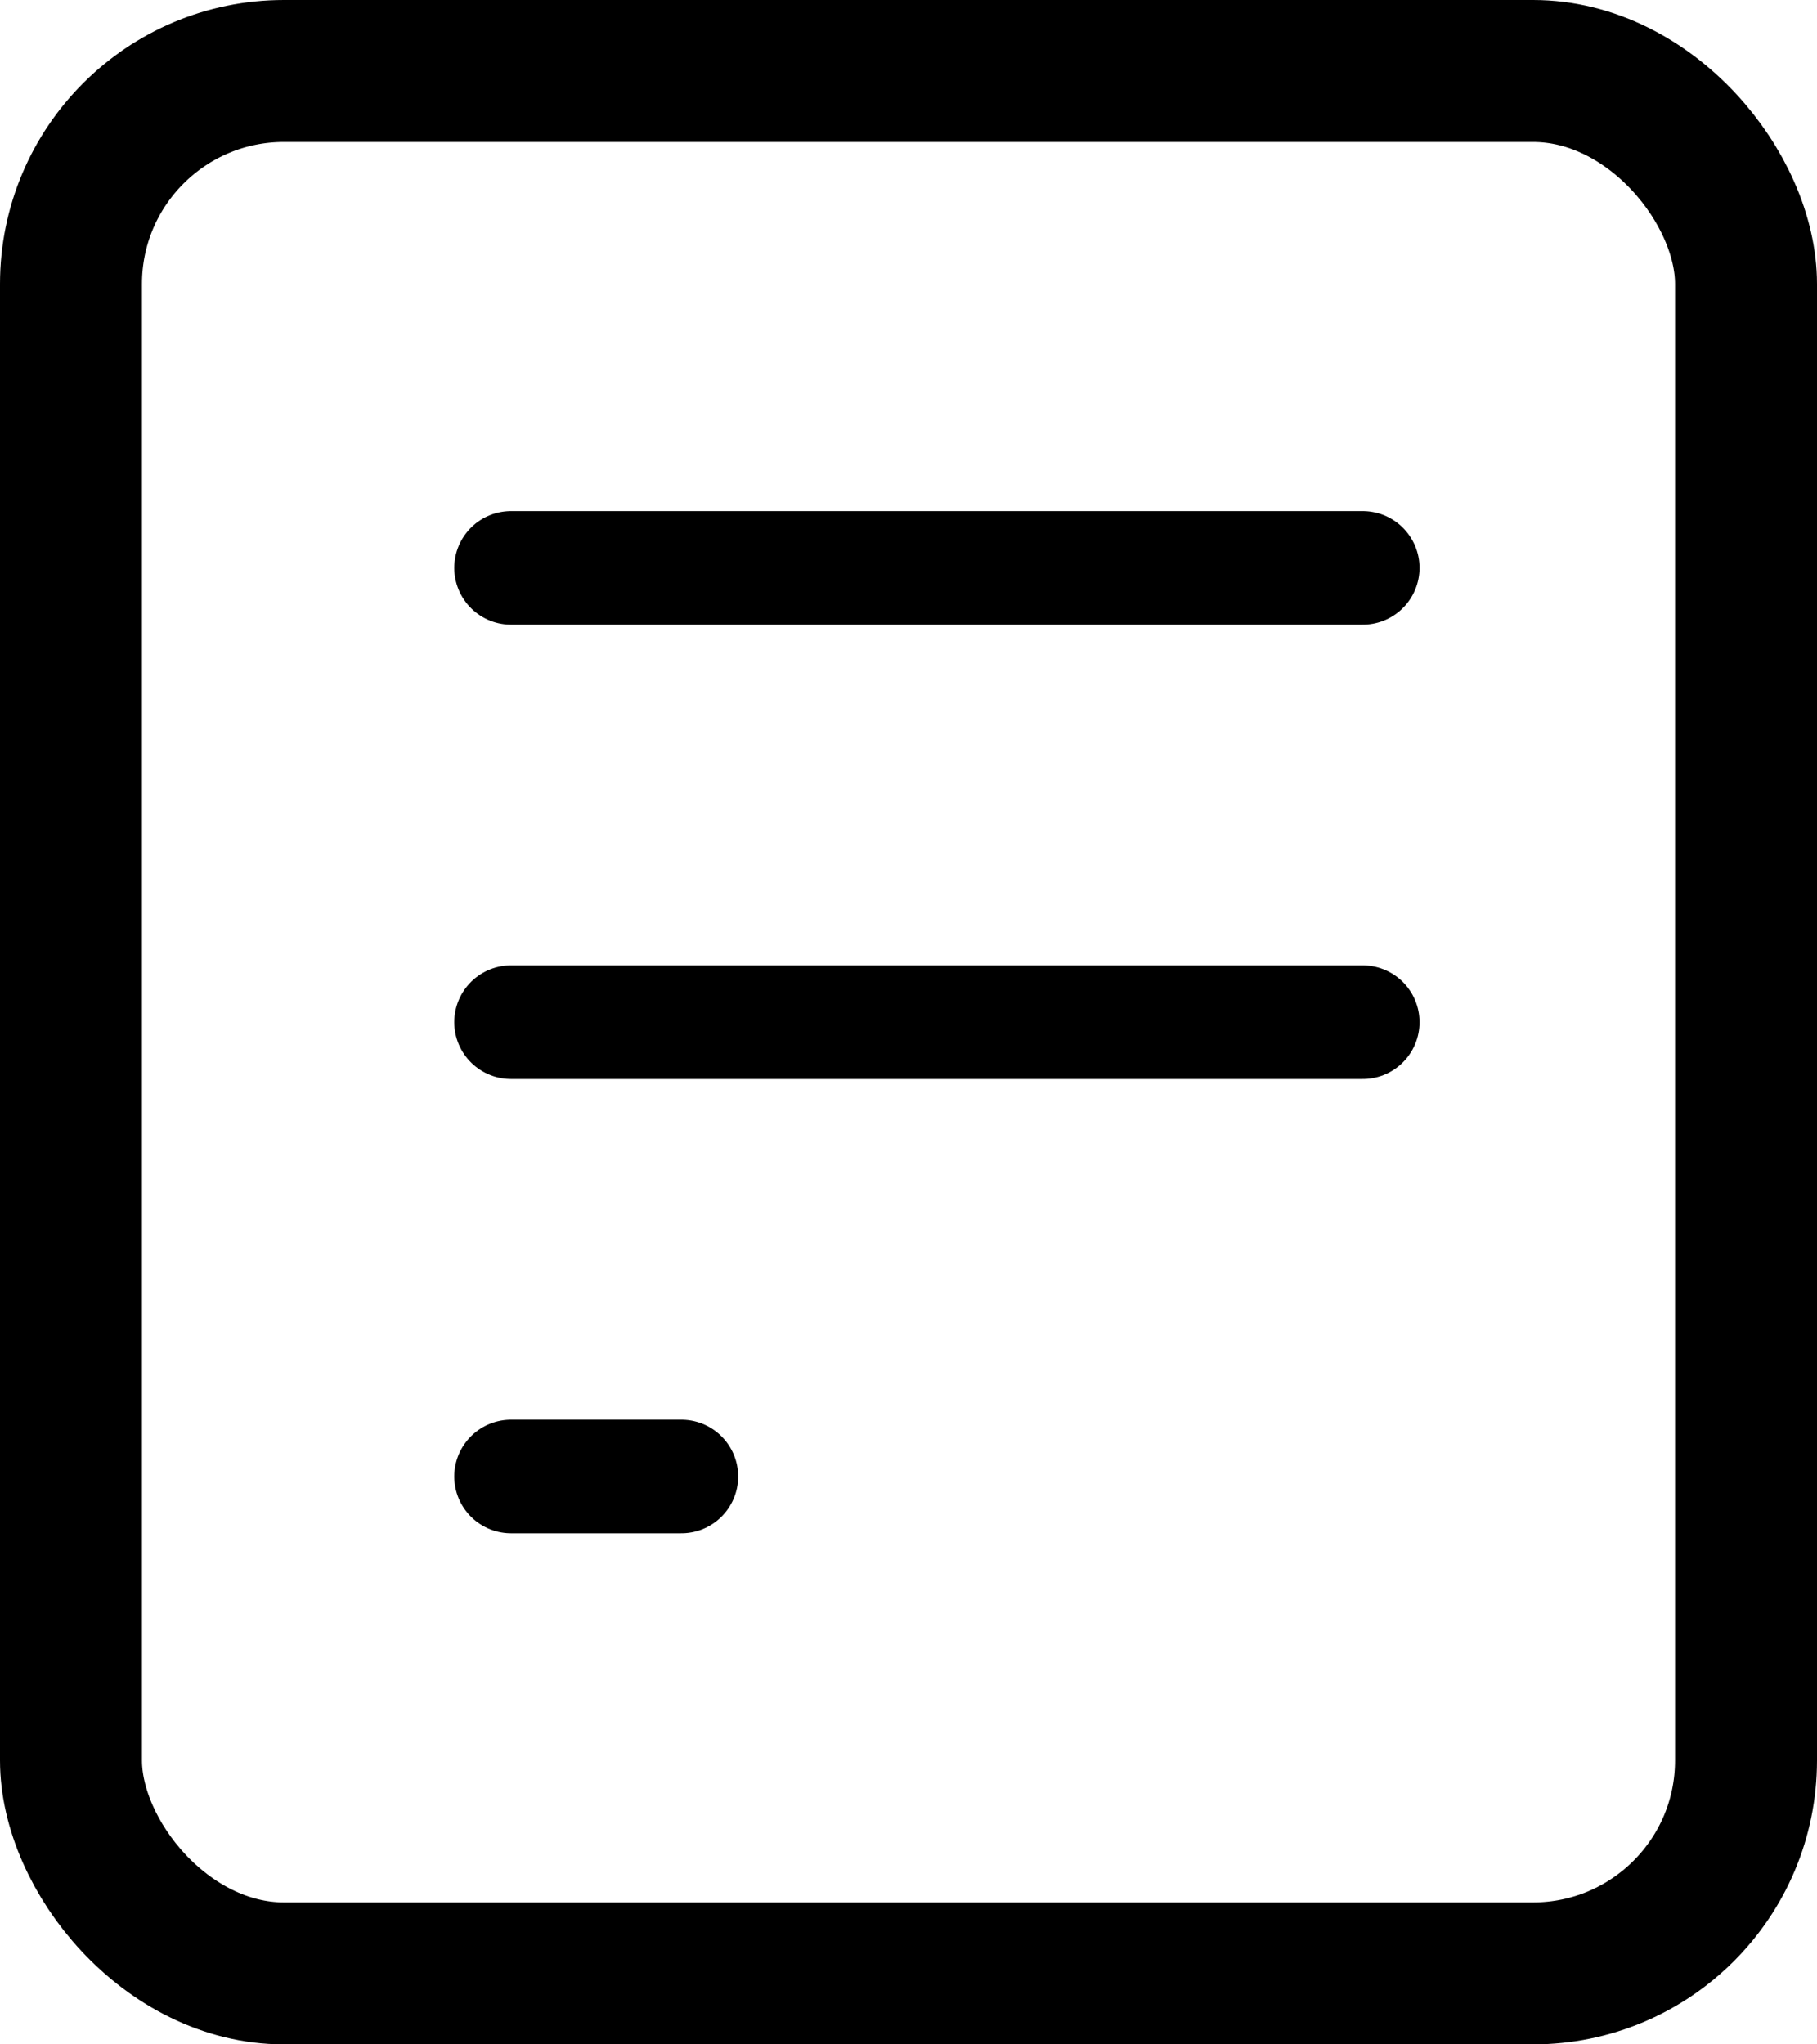 <svg width="32" height="36" viewBox="0 0 32 36" fill="none" xmlns="http://www.w3.org/2000/svg"><rect x="1.25" y="1.25" width="29.5" height="33.5" rx="3.75" stroke="#000" stroke-width="2.5"/><path d="M9 10h15M9 18h15M9 26h3" stroke="#000" stroke-width="2" stroke-linecap="round"/></svg>